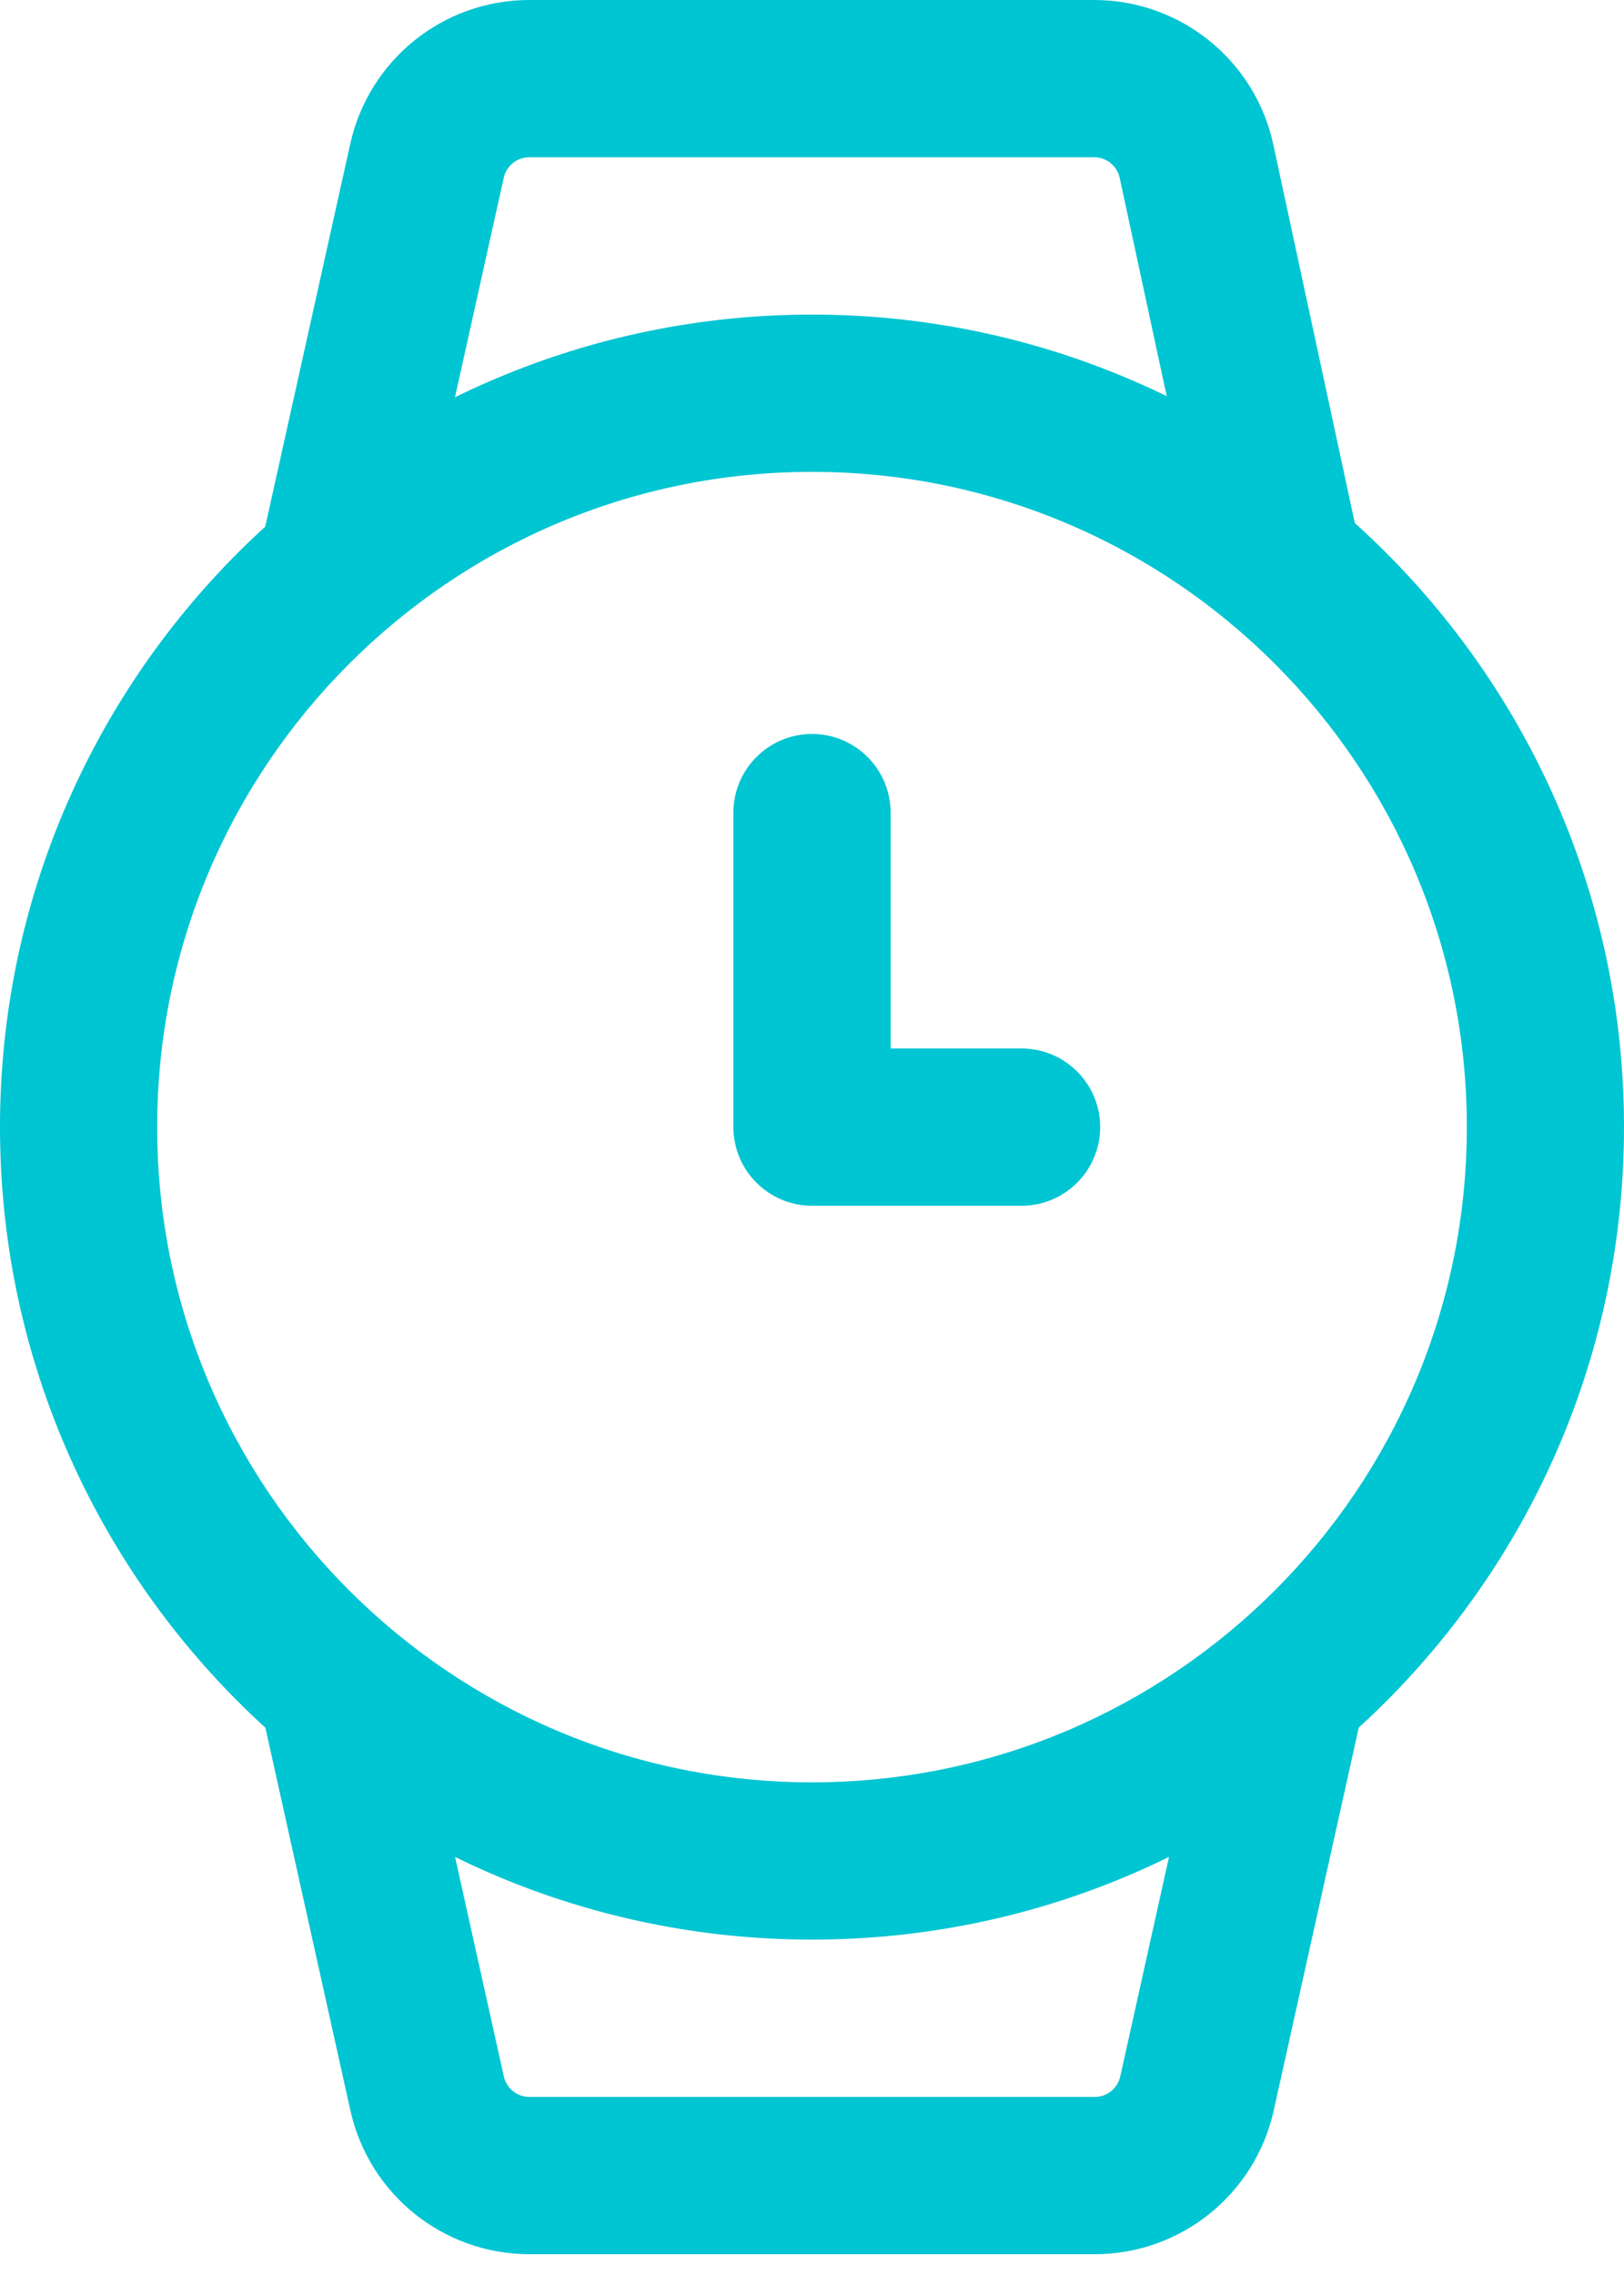 <?xml version="1.0" encoding="UTF-8"?>
<svg xmlns="http://www.w3.org/2000/svg" width="40" height="56" viewBox="0 0 40 56" fill="none">
  <path fill-rule="evenodd" clip-rule="evenodd" d="M33.505 13.503L31.364 3.565C30.918 1.486 29.076 0 26.95 0H13.036C10.919 0 9.088 1.471 8.628 3.537C7.888 6.863 6.496 13.129 6.496 13.129C6.264 14.172 6.922 15.206 7.965 15.439C9.008 15.671 10.042 15.014 10.275 13.97L12.407 4.378C12.473 4.081 12.734 3.871 13.036 3.871H26.95C27.253 3.871 27.515 4.083 27.579 4.38L29.721 14.318C29.946 15.361 30.976 16.027 32.021 15.802C33.067 15.577 33.73 14.545 33.505 13.502V13.503Z" fill="#00C5D2"></path>
  <path fill-rule="evenodd" clip-rule="evenodd" d="M29.725 41.518L27.593 51.111C27.527 51.407 27.266 51.617 26.964 51.617H13.039C12.736 51.617 12.476 51.407 12.409 51.111L10.277 41.518C10.045 40.475 9.011 39.817 7.967 40.049C6.924 40.282 6.266 41.316 6.499 42.359C6.499 42.359 7.89 48.625 8.631 51.952C9.09 54.016 10.922 55.488 13.039 55.488H26.964C29.081 55.488 30.912 54.018 31.372 51.952C32.112 48.625 33.504 42.359 33.504 42.359C33.736 41.316 33.078 40.282 32.035 40.049C30.992 39.817 29.958 40.475 29.725 41.518Z" fill="#00C5D2"></path>
  <path fill-rule="evenodd" clip-rule="evenodd" d="M20 7.744C8.962 7.744 0 16.707 0 27.744C0 38.783 8.963 47.744 20 47.744C31.038 47.744 40 38.781 40 27.744C40 16.706 31.037 7.744 20 7.744ZM20 11.615C28.901 11.615 36.129 18.844 36.129 27.744C36.129 36.645 28.901 43.873 20 43.873C11.099 43.873 3.871 36.645 3.871 27.744C3.871 18.844 11.099 11.615 20 11.615Z" fill="#00C5D2"></path>
  <path fill-rule="evenodd" clip-rule="evenodd" d="M18.064 20.002V27.744C18.064 28.812 18.932 29.68 20 29.68H25.162C26.23 29.68 27.098 28.812 27.098 27.744C27.098 26.676 26.23 25.809 25.162 25.809H21.936V20.002C21.936 18.934 21.068 18.067 20 18.067C18.932 18.067 18.064 18.934 18.064 20.002Z" fill="#00C5D2"></path>
</svg>
